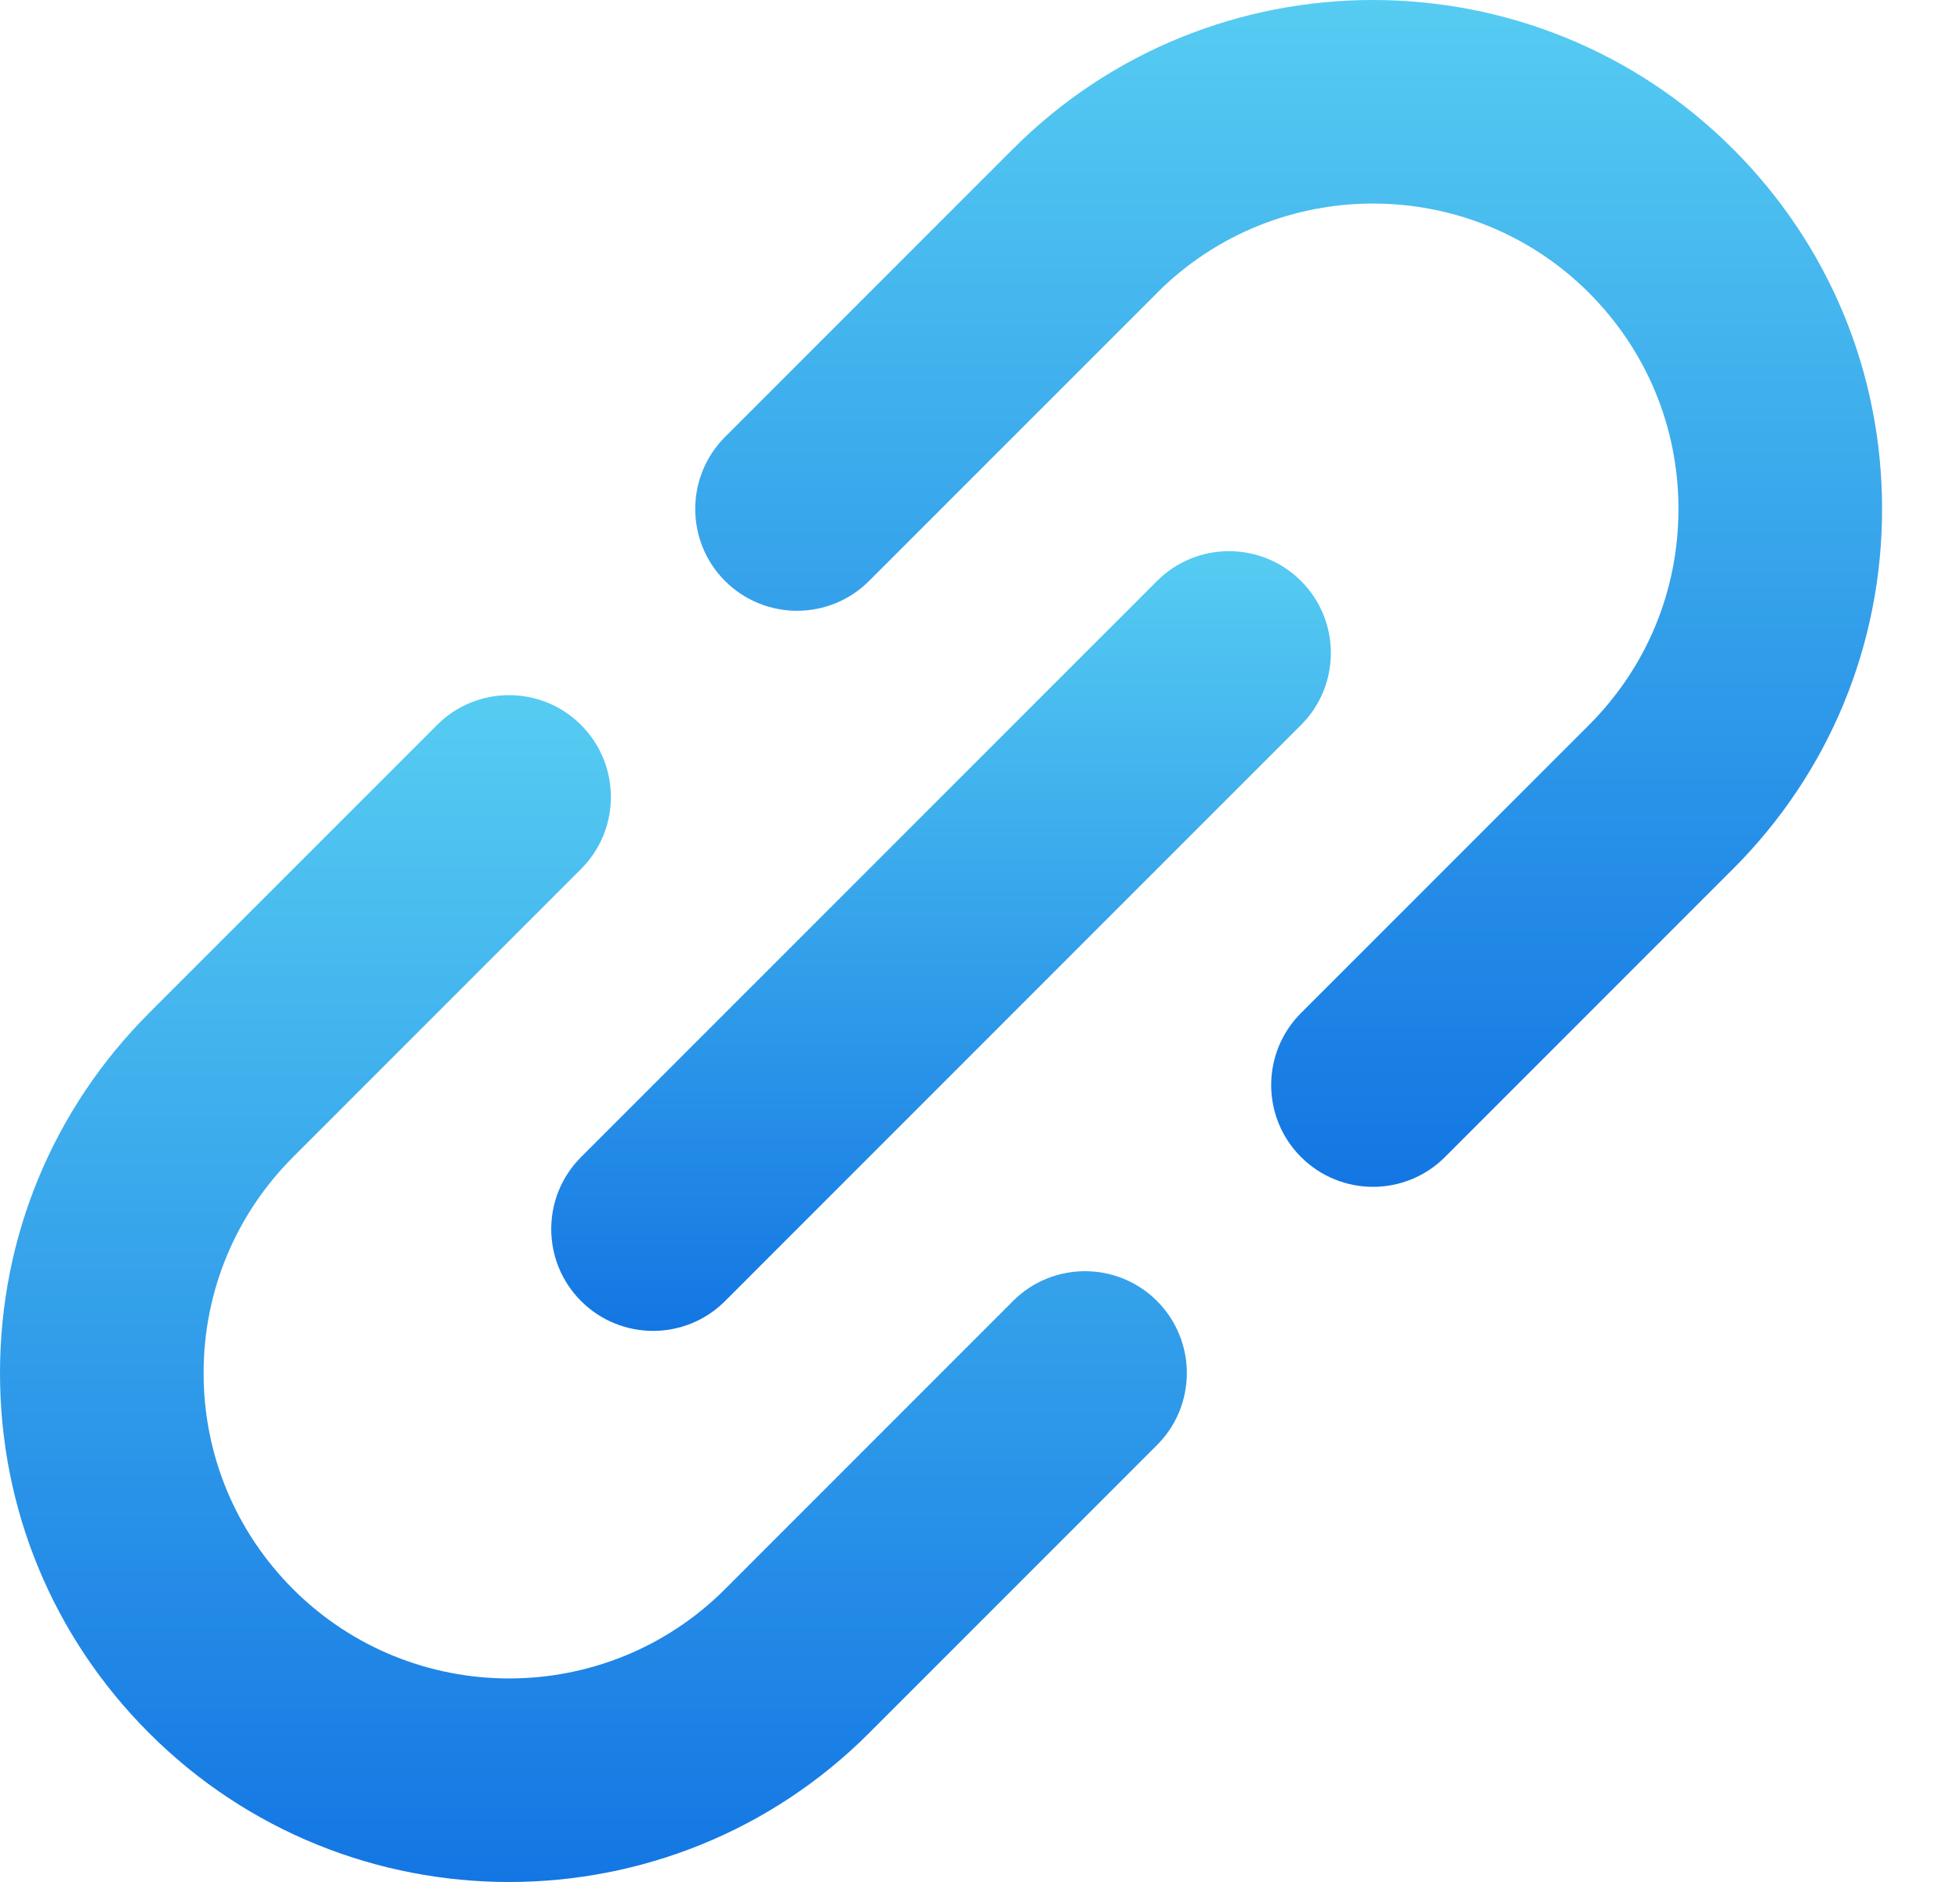 <svg width="25" height="24" viewBox="0 0 25 24" fill="none" xmlns="http://www.w3.org/2000/svg">
<path d="M12.921 16.591L9.248 20.265C9.248 20.265 9.248 20.265 9.248 20.265C9.248 20.265 9.248 20.265 9.248 20.265C7.729 21.784 5.258 21.784 3.738 20.265C3.003 19.529 2.597 18.55 2.597 17.51C2.597 16.469 3.003 15.491 3.738 14.755C3.738 14.755 3.738 14.755 3.738 14.755L7.411 11.082C7.919 10.575 7.919 9.752 7.411 9.245C6.904 8.738 6.082 8.738 5.575 9.245L1.902 12.918C1.901 12.919 1.901 12.919 1.901 12.919C0.675 14.146 0 15.776 0 17.51C0 19.244 0.675 20.875 1.902 22.101C3.168 23.367 4.831 24 6.493 24C8.156 24 9.819 23.367 11.085 22.101V22.101C11.085 22.101 11.085 22.101 11.085 22.101L14.758 18.428C15.265 17.921 15.265 17.099 14.758 16.591C14.251 16.084 13.428 16.084 12.921 16.591Z" fill="url(#paint0_linear)"/>
<path d="M24.006 6.49C24.006 4.756 23.331 3.125 22.104 1.899C19.572 -0.633 15.453 -0.633 12.921 1.899C12.921 1.899 12.921 1.899 12.921 1.899L9.248 5.572C8.741 6.079 8.741 6.902 9.248 7.409C9.502 7.662 9.834 7.789 10.166 7.789C10.499 7.789 10.831 7.662 11.085 7.409L14.758 3.736C14.758 3.736 14.758 3.735 14.758 3.735C16.277 2.216 18.749 2.216 20.268 3.735C21.003 4.471 21.409 5.45 21.409 6.49C21.409 7.531 21.004 8.509 20.268 9.245C20.268 9.245 20.268 9.245 20.268 9.245L16.595 12.918C16.087 13.425 16.087 14.248 16.595 14.755C16.848 15.008 17.181 15.135 17.513 15.135C17.845 15.135 18.178 15.008 18.431 14.755L22.104 11.082C22.105 11.081 22.105 11.081 22.105 11.081C23.331 9.855 24.006 8.224 24.006 6.49Z" fill="url(#paint1_linear)"/>
<path d="M7.412 16.592C7.665 16.845 7.998 16.972 8.33 16.972C8.662 16.972 8.995 16.845 9.248 16.592L16.595 9.245C17.102 8.738 17.102 7.916 16.595 7.409C16.087 6.902 15.265 6.902 14.758 7.409L7.412 14.755C6.904 15.262 6.904 16.084 7.412 16.592Z" fill="url(#paint2_linear)"/>
<defs>
<linearGradient id="paint0_linear" x1="7.569" y1="8.865" x2="7.569" y2="24" gradientUnits="userSpaceOnUse">
<stop stop-color="#56CCF2"/>
<stop offset="1" stop-color="#1376E3"/>
</linearGradient>
<linearGradient id="paint1_linear" x1="16.437" y1="0" x2="16.437" y2="15.135" gradientUnits="userSpaceOnUse">
<stop stop-color="#56CCF2"/>
<stop offset="1" stop-color="#1376E3"/>
</linearGradient>
<linearGradient id="paint2_linear" x1="12.003" y1="7.028" x2="12.003" y2="16.972" gradientUnits="userSpaceOnUse">
<stop stop-color="#56CCF2"/>
<stop offset="1" stop-color="#1376E3"/>
</linearGradient>
</defs>
</svg>
